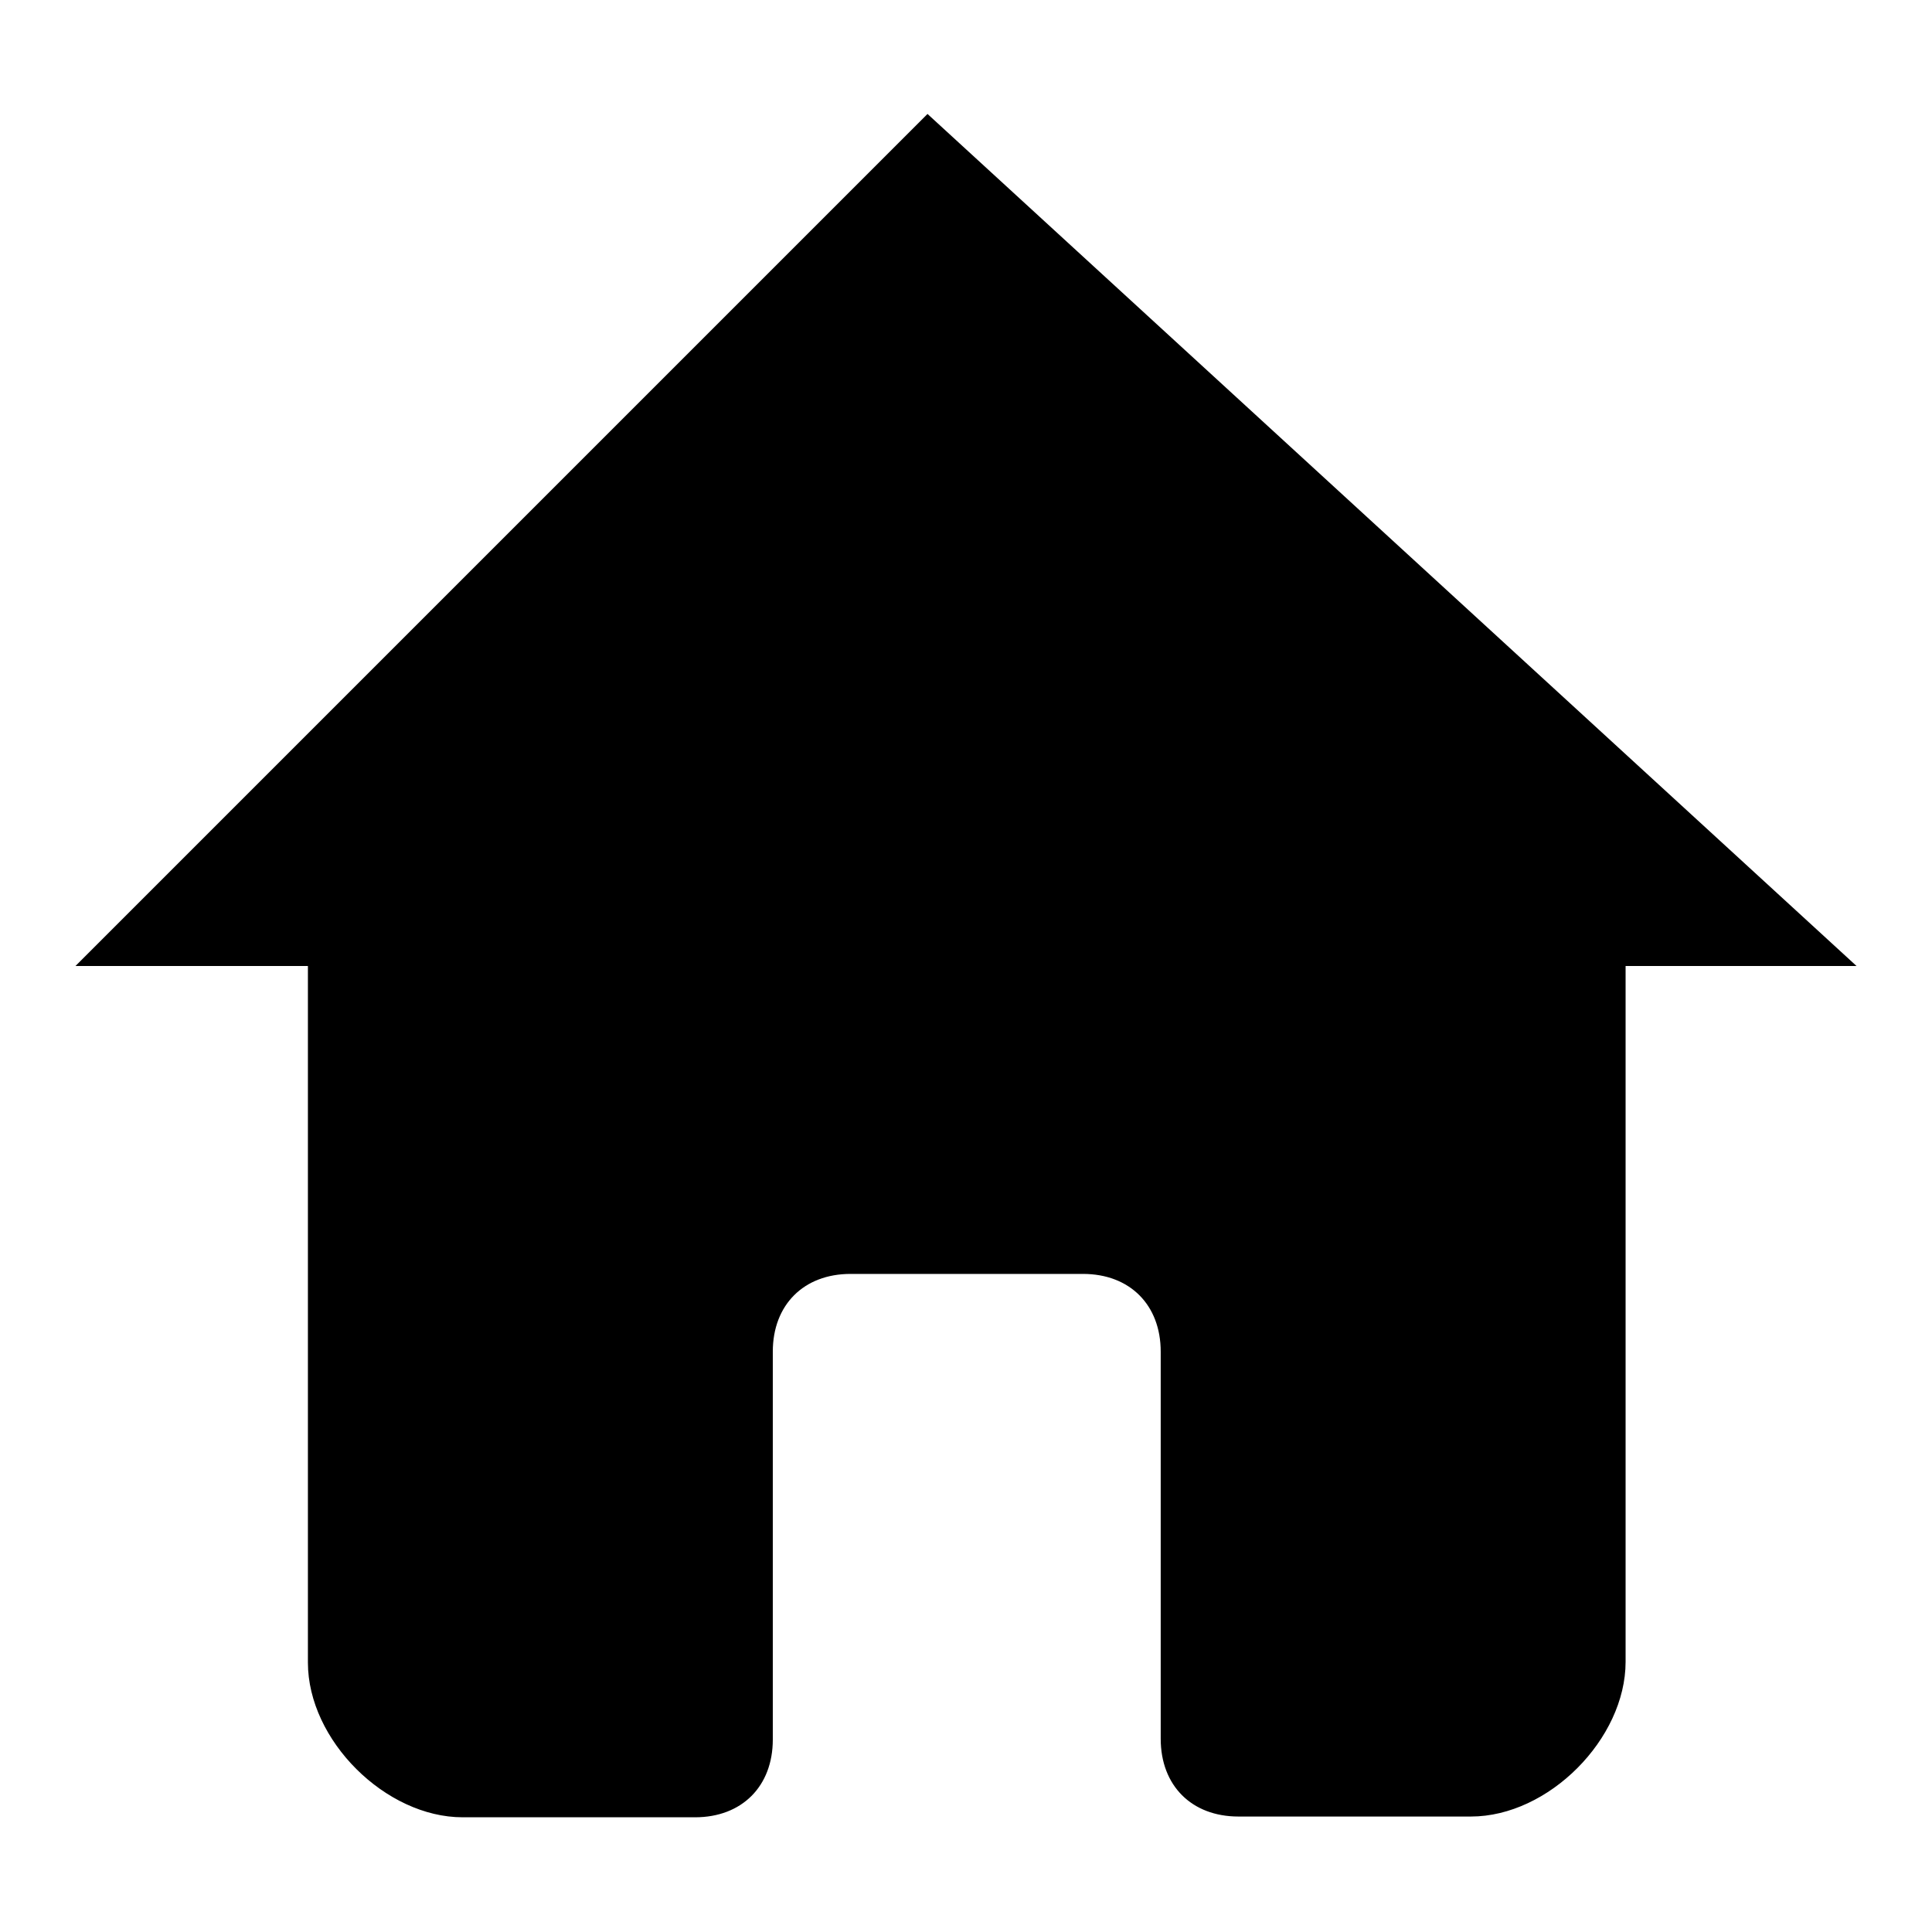 <?xml version="1.0" encoding="utf-8"?>
<!-- Svg Vector Icons : http://www.onlinewebfonts.com/icon -->
<!DOCTYPE svg PUBLIC "-//W3C//DTD SVG 1.1//EN" "http://www.w3.org/Graphics/SVG/1.1/DTD/svg11.dtd">
<svg version="1.1" xmlns="http://www.w3.org/2000/svg" xmlns:xlink="http://www.w3.org/1999/xlink" x="0px" y="0px" viewBox="0 0 256 256" enable-background="new 0 0 256 256" xml:space="preserve">
<g> <path fill="#000000" d="M122.9,15.1L10,128h30.8v92.3c0,10.3,10.3,20.5,20.5,20.5h20.5h10.3c6.2,0,10.3-4.1,10.3-10.3v-10.3v-10.3 v-30.8c0-6.2,4.1-10.3,10.3-10.3h30.8c6.2,0,10.3,4.1,10.3,10.3v20.5v20.5v10.3c0,6.2,4.1,10.3,10.3,10.3h10.3h20.5 c10.3,0,20.5-10.3,20.5-20.5V128H246L122.9,15.1z"/></g>
</svg>